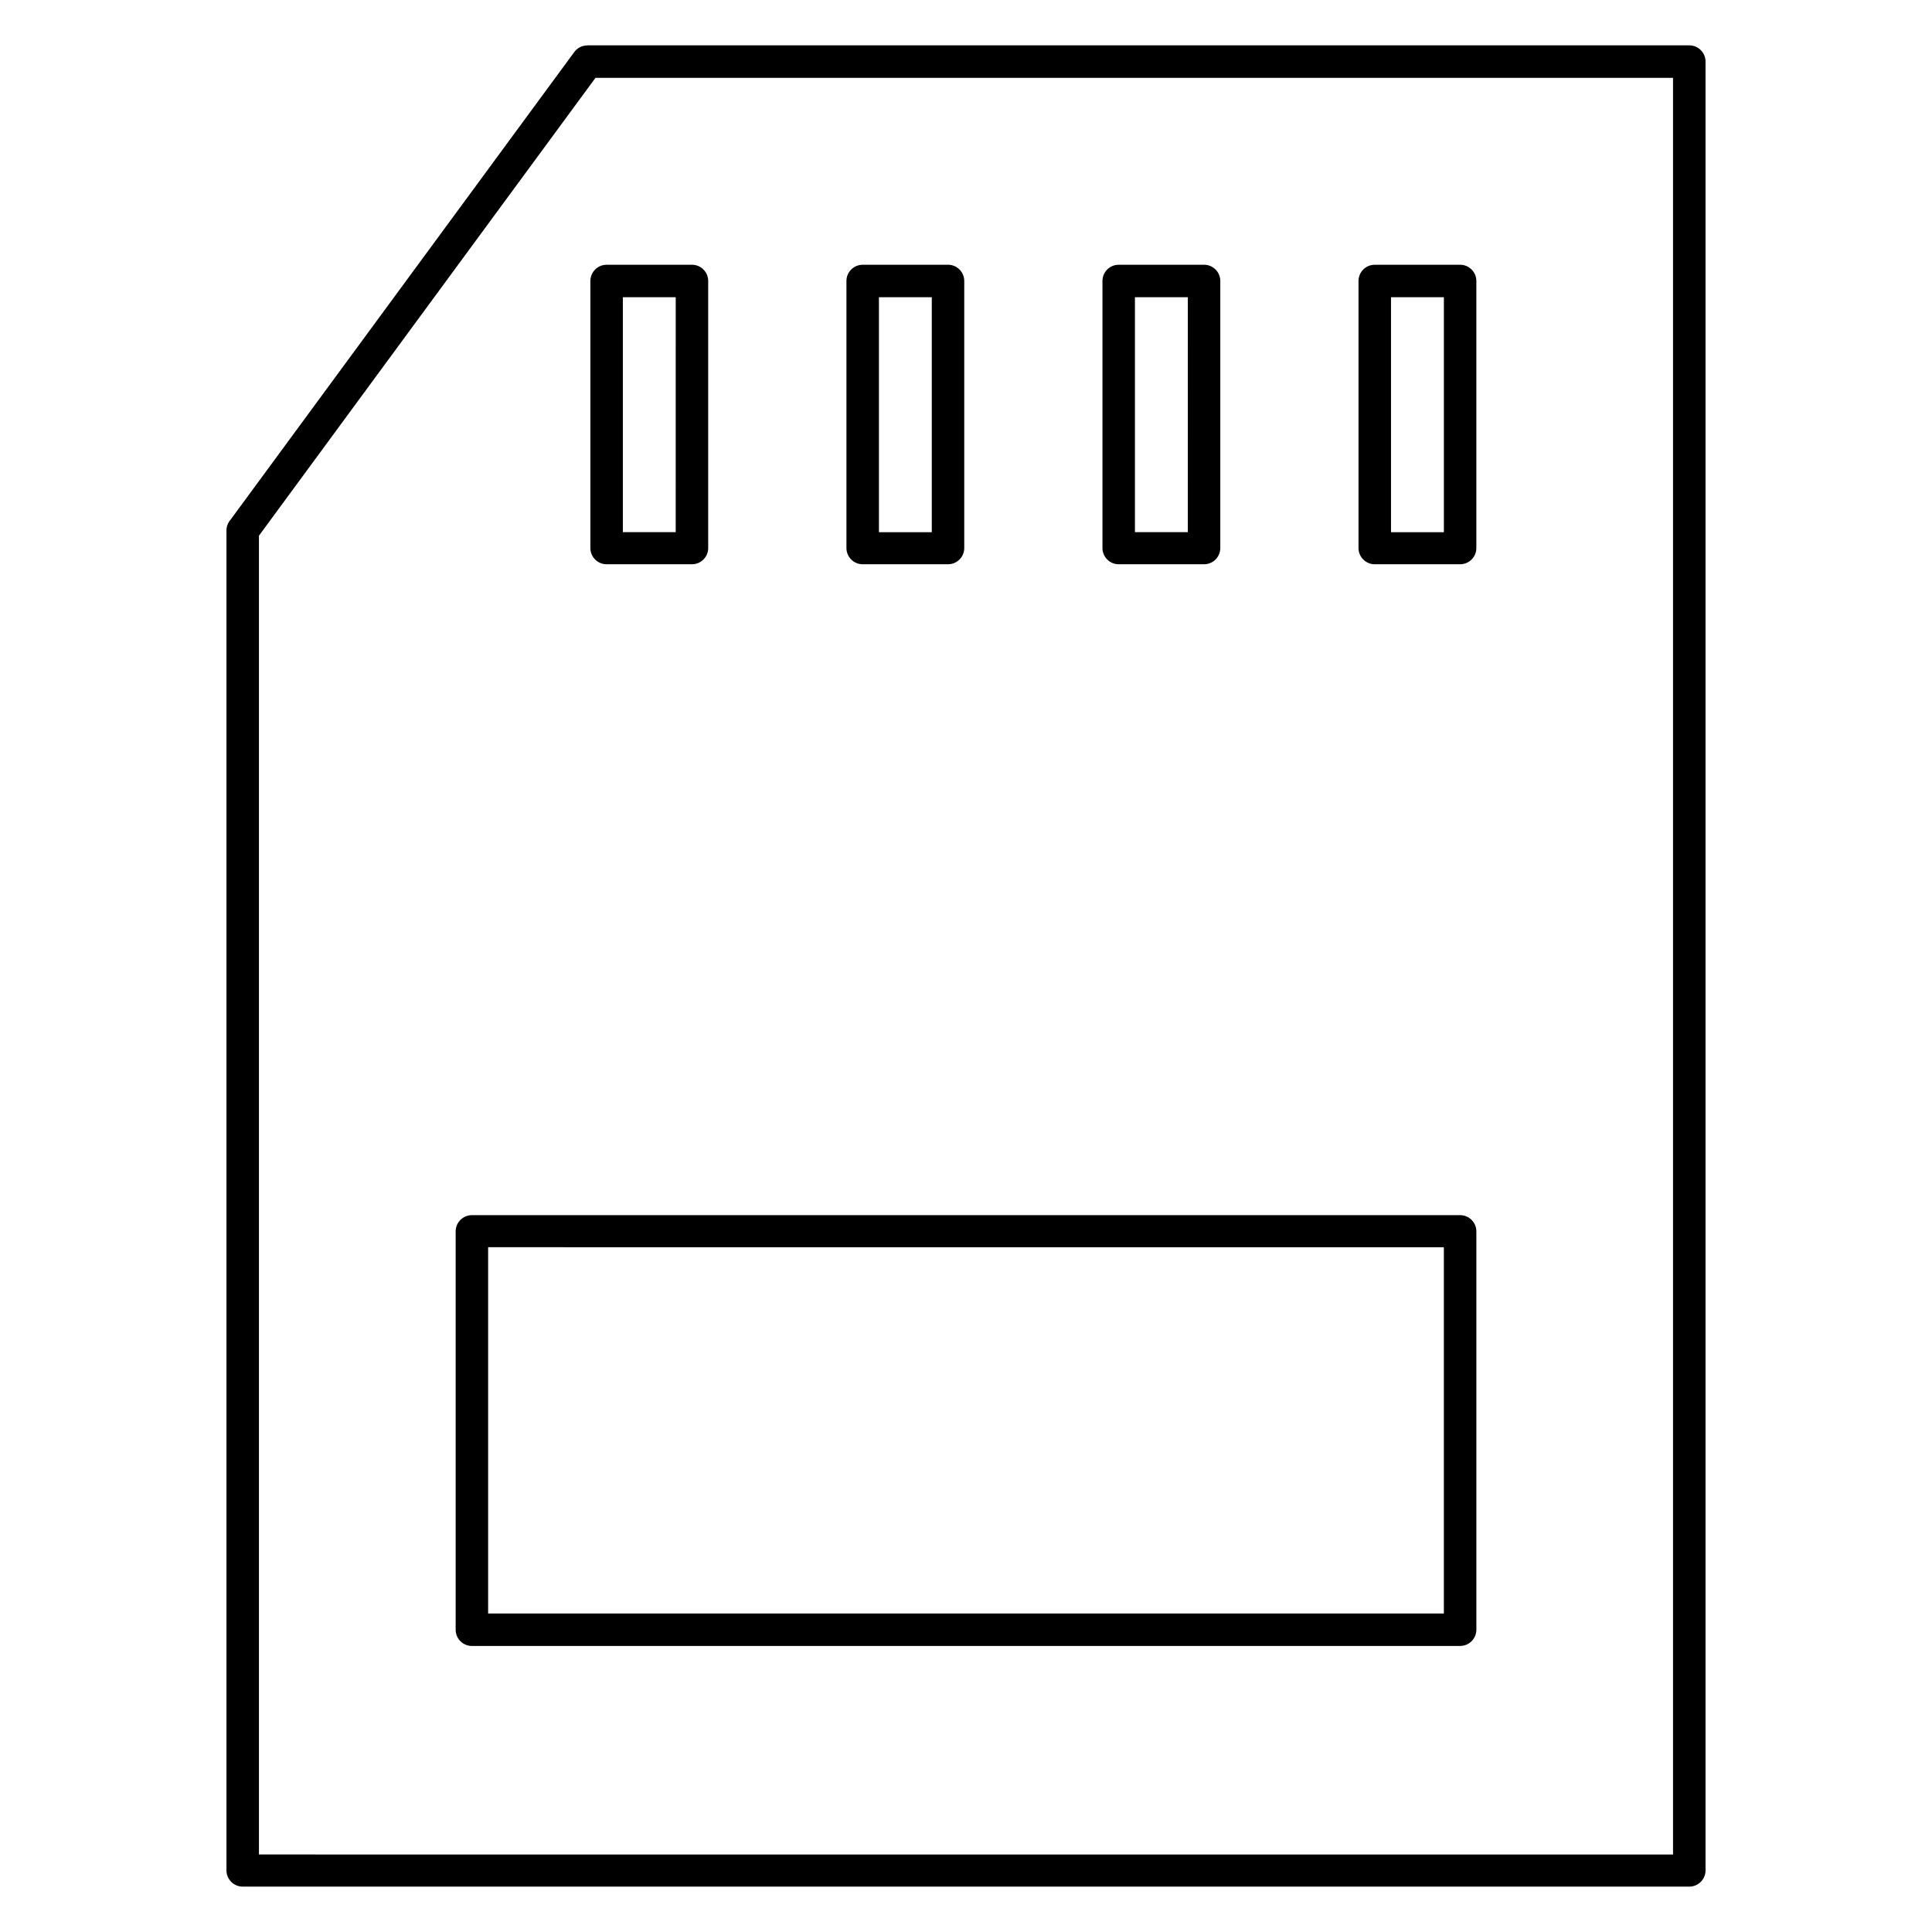 <?xml version="1.0" encoding="UTF-8"?>
<!-- Uploaded to: SVG Repo, www.svgrepo.com, Generator: SVG Repo Mixer Tools -->
<svg fill="#000000" width="800px" height="800px" version="1.1" viewBox="144 144 512 512" xmlns="http://www.w3.org/2000/svg">
 <path d="m299.65 156.02h292.03c2.379 0 4.305 1.934 4.305 4.305v479.34c0 2.379-1.93 4.309-4.305 4.309h-383.36c-2.379 0-4.305-1.934-4.305-4.309v-355.08c0-1.07 0.379-2.023 1.016-2.766l91.152-124.02c0.84-1.16 2.144-1.754 3.465-1.754zm287.72 8.609h-285.56l-89.188 121.34v349.49l374.75 0.004zm-56.422 415.57h-261.89c-2.379 0-4.305-1.934-4.305-4.305v-105.56c0-2.379 1.93-4.305 4.305-4.305h261.89c2.379 0 4.305 1.934 4.305 4.305v105.55c0 2.379-1.93 4.309-4.305 4.309zm-257.59-8.609h253.28v-97.059l-253.28-0.004zm99.262-357.43h22.613c2.379 0 4.305 1.934 4.305 4.305v70.766c0 2.379-1.93 4.305-4.305 4.305h-22.613c-2.379 0-4.305-1.934-4.305-4.305v-70.762c0-2.379 1.93-4.305 4.305-4.305zm18.312 8.609h-14.008v62.266h14.008zm49.539-8.609h22.617c2.379 0 4.305 1.934 4.305 4.305v70.766c0 2.379-1.93 4.305-4.305 4.305h-22.621c-2.379 0-4.305-1.934-4.305-4.305v-70.762c0-2.379 1.93-4.305 4.305-4.305zm18.316 8.609-14.016-0.004v62.266h14.012zm49.539-8.609h22.617c2.379 0 4.305 1.934 4.305 4.305v70.766c0 2.379-1.93 4.305-4.305 4.305h-22.621c-2.379 0-4.305-1.934-4.305-4.305v-70.762c0-2.379 1.93-4.305 4.305-4.305zm18.316 8.609h-14.012v62.266h14.012zm-221.88-8.609h22.613c2.379 0 4.305 1.934 4.305 4.305v70.766c0 2.379-1.93 4.305-4.305 4.305h-22.613c-2.379 0-4.305-1.934-4.305-4.305v-70.762c0-2.379 1.93-4.305 4.305-4.305zm18.312 8.609-14.012-0.004v62.266h14.008z" fill-rule="evenodd"/>
</svg>